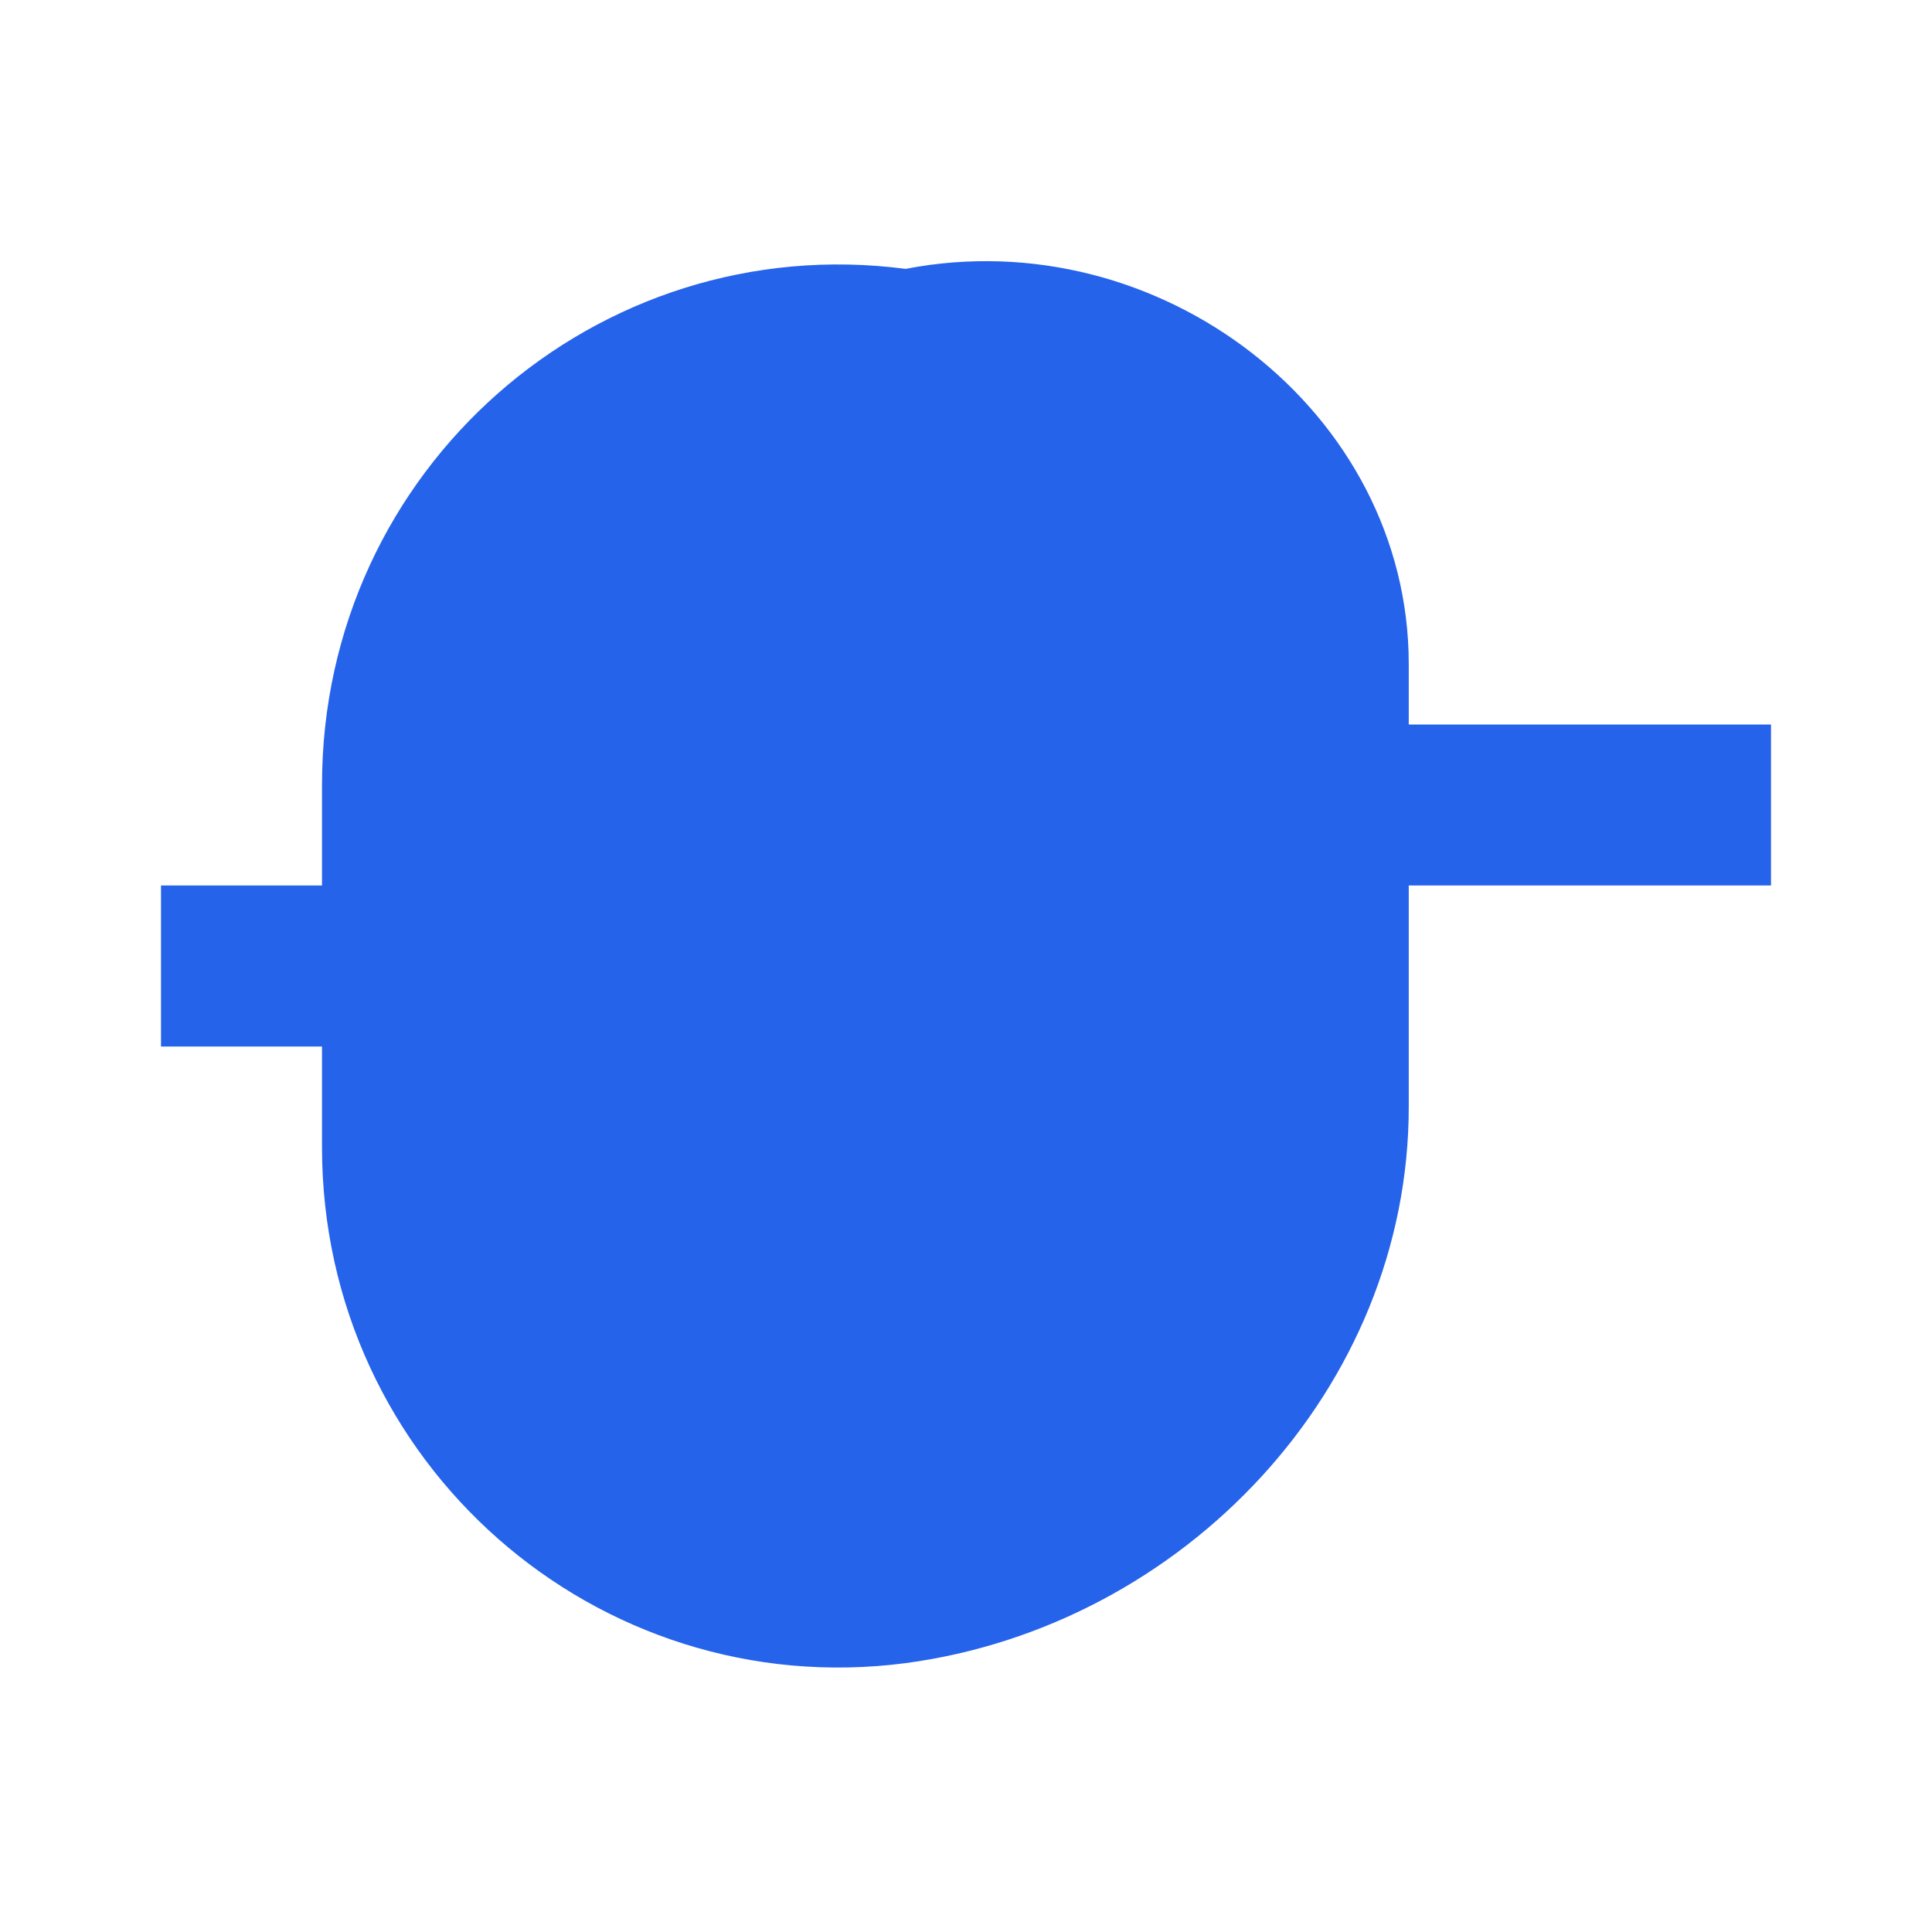 <svg xmlns="http://www.w3.org/2000/svg" viewBox="0 0 24 24" fill="#2563EB">
  <path d="M11.25,3.34C7.42,2.84 4,5.82 4,9.75V11H2V13H4V14.25C4,18.18 7.42,21.16 11.25,20.66C14.7,20.2 17.5,17.25 17.5,13.75V11H22V9H17.5V8.25C17.5,5.11 14.4,2.73 11.25,3.34M12,6L10,11H13L11,16L14,10H11L12,6Z" />
</svg>